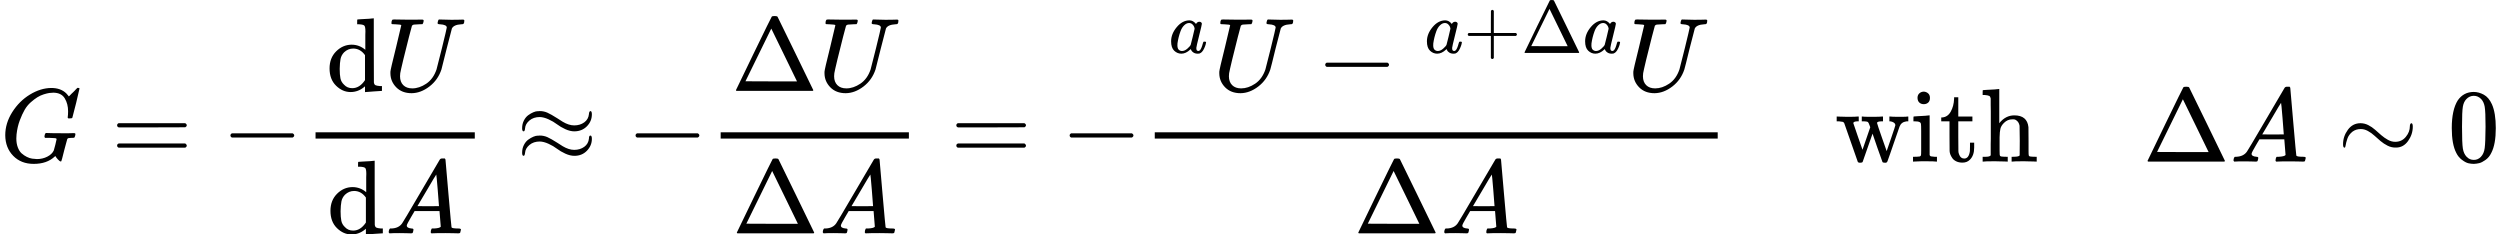 <?xml version="1.0" encoding="UTF-8" standalone="no" ?>
<svg xmlns="http://www.w3.org/2000/svg" width="432.744px" height="40.584px" viewBox="0 -1545.3 23909 2242.3" xmlns:xlink="http://www.w3.org/1999/xlink" aria-hidden="true" style=""><defs><path id="MJX-63-TEX-I-1D43A" d="M50 252Q50 367 117 473T286 641T490 704Q580 704 633 653Q642 643 648 636T656 626L657 623Q660 623 684 649Q691 655 699 663T715 679T725 690L740 705H746Q760 705 760 698Q760 694 728 561Q692 422 692 421Q690 416 687 415T669 413H653Q647 419 647 422Q647 423 648 429T650 449T651 481Q651 552 619 605T510 659Q492 659 471 656T418 643T357 615T294 567T236 496T189 394T158 260Q156 242 156 221Q156 173 170 136T206 79T256 45T308 28T353 24Q407 24 452 47T514 106Q517 114 529 161T541 214Q541 222 528 224T468 227H431Q425 233 425 235T427 254Q431 267 437 273H454Q494 271 594 271Q634 271 659 271T695 272T707 272Q721 272 721 263Q721 261 719 249Q714 230 709 228Q706 227 694 227Q674 227 653 224Q646 221 643 215T629 164Q620 131 614 108Q589 6 586 3Q584 1 581 1Q571 1 553 21T530 52Q530 53 528 52T522 47Q448 -22 322 -22Q201 -22 126 55T50 252Z"></path><path id="MJX-63-TEX-N-3D" d="M56 347Q56 360 70 367H707Q722 359 722 347Q722 336 708 328L390 327H72Q56 332 56 347ZM56 153Q56 168 72 173H708Q722 163 722 153Q722 140 707 133H70Q56 140 56 153Z"></path><path id="MJX-63-TEX-N-2212" d="M84 237T84 250T98 270H679Q694 262 694 250T679 230H98Q84 237 84 250Z"></path><path id="MJX-63-TEX-N-64" d="M376 495Q376 511 376 535T377 568Q377 613 367 624T316 637H298V660Q298 683 300 683L310 684Q320 685 339 686T376 688Q393 689 413 690T443 693T454 694H457V390Q457 84 458 81Q461 61 472 55T517 46H535V0Q533 0 459 -5T380 -11H373V44L365 37Q307 -11 235 -11Q158 -11 96 50T34 215Q34 315 97 378T244 442Q319 442 376 393V495ZM373 342Q328 405 260 405Q211 405 173 369Q146 341 139 305T131 211Q131 155 138 120T173 59Q203 26 251 26Q322 26 373 103V342Z"></path><path id="MJX-63-TEX-I-1D448" d="M107 637Q73 637 71 641Q70 643 70 649Q70 673 81 682Q83 683 98 683Q139 681 234 681Q268 681 297 681T342 682T362 682Q378 682 378 672Q378 670 376 658Q371 641 366 638H364Q362 638 359 638T352 638T343 637T334 637Q295 636 284 634T266 623Q265 621 238 518T184 302T154 169Q152 155 152 140Q152 86 183 55T269 24Q336 24 403 69T501 205L552 406Q599 598 599 606Q599 633 535 637Q511 637 511 648Q511 650 513 660Q517 676 519 679T529 683Q532 683 561 682T645 680Q696 680 723 681T752 682Q767 682 767 672Q767 650 759 642Q756 637 737 637Q666 633 648 597Q646 592 598 404Q557 235 548 205Q515 105 433 42T263 -22Q171 -22 116 34T60 167V183Q60 201 115 421Q164 622 164 628Q164 635 107 637Z"></path><path id="MJX-63-TEX-I-1D434" d="M208 74Q208 50 254 46Q272 46 272 35Q272 34 270 22Q267 8 264 4T251 0Q249 0 239 0T205 1T141 2Q70 2 50 0H42Q35 7 35 11Q37 38 48 46H62Q132 49 164 96Q170 102 345 401T523 704Q530 716 547 716H555H572Q578 707 578 706L606 383Q634 60 636 57Q641 46 701 46Q726 46 726 36Q726 34 723 22Q720 7 718 4T704 0Q701 0 690 0T651 1T578 2Q484 2 455 0H443Q437 6 437 9T439 27Q443 40 445 43L449 46H469Q523 49 533 63L521 213H283L249 155Q208 86 208 74ZM516 260Q516 271 504 416T490 562L463 519Q447 492 400 412L310 260L413 259Q516 259 516 260Z"></path><path id="MJX-63-TEX-N-2248" d="M55 319Q55 360 72 393T114 444T163 472T205 482Q207 482 213 482T223 483Q262 483 296 468T393 413L443 381Q502 346 553 346Q609 346 649 375T694 454Q694 465 698 474T708 483Q722 483 722 452Q722 386 675 338T555 289Q514 289 468 310T388 357T308 404T224 426Q164 426 125 393T83 318Q81 289 69 289Q55 289 55 319ZM55 85Q55 126 72 159T114 210T163 238T205 248Q207 248 213 248T223 249Q262 249 296 234T393 179L443 147Q502 112 553 112Q609 112 649 141T694 220Q694 249 708 249T722 217Q722 153 675 104T555 55Q514 55 468 76T388 123T308 170T224 192Q164 192 125 159T83 84Q80 55 69 55Q55 55 55 85Z"></path><path id="MJX-63-TEX-N-394" d="M51 0Q46 4 46 7Q46 9 215 357T388 709Q391 716 416 716Q439 716 444 709Q447 705 616 357T786 7Q786 4 781 0H51ZM507 344L384 596L137 92L383 91H630Q630 93 507 344Z"></path><path id="MJX-63-TEX-I-1D44E" d="M33 157Q33 258 109 349T280 441Q331 441 370 392Q386 422 416 422Q429 422 439 414T449 394Q449 381 412 234T374 68Q374 43 381 35T402 26Q411 27 422 35Q443 55 463 131Q469 151 473 152Q475 153 483 153H487Q506 153 506 144Q506 138 501 117T481 63T449 13Q436 0 417 -8Q409 -10 393 -10Q359 -10 336 5T306 36L300 51Q299 52 296 50Q294 48 292 46Q233 -10 172 -10Q117 -10 75 30T33 157ZM351 328Q351 334 346 350T323 385T277 405Q242 405 210 374T160 293Q131 214 119 129Q119 126 119 118T118 106Q118 61 136 44T179 26Q217 26 254 59T298 110Q300 114 325 217T351 328Z"></path><path id="MJX-63-TEX-N-2B" d="M56 237T56 250T70 270H369V420L370 570Q380 583 389 583Q402 583 409 568V270H707Q722 262 722 250T707 230H409V-68Q401 -82 391 -82H389H387Q375 -82 369 -68V230H70Q56 237 56 250Z"></path><path id="MJX-63-TEX-N-77" d="M90 368Q84 378 76 380T40 385H18V431H24L43 430Q62 430 84 429T116 428Q206 428 221 431H229V385H215Q177 383 177 368Q177 367 221 239L265 113L339 328L333 345Q323 374 316 379Q308 384 278 385H258V431H264Q270 428 348 428Q439 428 454 431H461V385H452Q404 385 404 369Q404 366 418 324T449 234T481 143L496 100L537 219Q579 341 579 347Q579 363 564 373T530 385H522V431H529Q541 428 624 428Q692 428 698 431H703V385H697Q696 385 691 385T682 384Q635 377 619 334L559 161Q546 124 528 71Q508 12 503 1T487 -11H479Q460 -11 456 -4Q455 -3 407 133L361 267Q359 263 266 -4Q261 -11 243 -11H238Q225 -11 220 -3L90 368Z"></path><path id="MJX-63-TEX-N-69" d="M69 609Q69 637 87 653T131 669Q154 667 171 652T188 609Q188 579 171 564T129 549Q104 549 87 564T69 609ZM247 0Q232 3 143 3Q132 3 106 3T56 1L34 0H26V46H42Q70 46 91 49Q100 53 102 60T104 102V205V293Q104 345 102 359T88 378Q74 385 41 385H30V408Q30 431 32 431L42 432Q52 433 70 434T106 436Q123 437 142 438T171 441T182 442H185V62Q190 52 197 50T232 46H255V0H247Z"></path><path id="MJX-63-TEX-N-74" d="M27 422Q80 426 109 478T141 600V615H181V431H316V385H181V241Q182 116 182 100T189 68Q203 29 238 29Q282 29 292 100Q293 108 293 146V181H333V146V134Q333 57 291 17Q264 -10 221 -10Q187 -10 162 2T124 33T105 68T98 100Q97 107 97 248V385H18V422H27Z"></path><path id="MJX-63-TEX-N-68" d="M41 46H55Q94 46 102 60V68Q102 77 102 91T102 124T102 167T103 217T103 272T103 329Q103 366 103 407T103 482T102 542T102 586T102 603Q99 622 88 628T43 637H25V660Q25 683 27 683L37 684Q47 685 66 686T103 688Q120 689 140 690T170 693T181 694H184V367Q244 442 328 442Q451 442 463 329Q464 322 464 190V104Q464 66 466 59T477 49Q498 46 526 46H542V0H534L510 1Q487 2 460 2T422 3Q319 3 310 0H302V46H318Q379 46 379 62Q380 64 380 200Q379 335 378 343Q372 371 358 385T334 402T308 404Q263 404 229 370Q202 343 195 315T187 232V168V108Q187 78 188 68T191 55T200 49Q221 46 249 46H265V0H257L234 1Q210 2 183 2T145 3Q42 3 33 0H25V46H41Z"></path><path id="MJX-63-TEX-N-223C" d="M55 166Q55 241 101 304T222 367Q260 367 296 349T362 304T421 252T484 208T554 189Q616 189 655 236T694 338Q694 350 698 358T708 367Q722 367 722 334Q722 260 677 197T562 134H554Q517 134 481 152T414 196T355 248T292 293T223 311Q179 311 145 286Q109 257 96 218T80 156T69 133Q55 133 55 166Z"></path><path id="MJX-63-TEX-N-30" d="M96 585Q152 666 249 666Q297 666 345 640T423 548Q460 465 460 320Q460 165 417 83Q397 41 362 16T301 -15T250 -22Q224 -22 198 -16T137 16T82 83Q39 165 39 320Q39 494 96 585ZM321 597Q291 629 250 629Q208 629 178 597Q153 571 145 525T137 333Q137 175 145 125T181 46Q209 16 250 16Q290 16 318 46Q347 76 354 130T362 333Q362 478 354 524T321 597Z"></path></defs><g stroke="#000000" fill="#000000" stroke-width="0" transform="scale(1,-1)"><g data-mml-node="math"><g data-mml-node="mi"><use data-c="1D43A" xlink:href="#MJX-63-TEX-I-1D43A"></use></g><g data-mml-node="mo" transform="translate(1063.8,0)"><use data-c="3D" xlink:href="#MJX-63-TEX-N-3D"></use></g><g data-mml-node="mo" transform="translate(2119.6,0)"><use data-c="2212" xlink:href="#MJX-63-TEX-N-2212"></use></g><g data-mml-node="mfrac" transform="translate(2897.6,0)"><g data-mml-node="mrow" transform="translate(220,676)"><g data-mml-node="TeXAtom" data-mjx-texclass="ORD"><g data-mml-node="mi"><use data-c="64" xlink:href="#MJX-63-TEX-N-64"></use></g></g><g data-mml-node="mi" transform="translate(556,0)"><use data-c="1D448" xlink:href="#MJX-63-TEX-I-1D448"></use></g></g><g data-mml-node="mrow" transform="translate(228.5,-686)"><g data-mml-node="TeXAtom" data-mjx-texclass="ORD"><g data-mml-node="mi"><use data-c="64" xlink:href="#MJX-63-TEX-N-64"></use></g></g><g data-mml-node="mi" transform="translate(556,0)"><use data-c="1D434" xlink:href="#MJX-63-TEX-I-1D434"></use></g></g><rect width="1523" height="60" x="120" y="220"></rect></g><g data-mml-node="mo" transform="translate(4938.3,0)"><use data-c="2248" xlink:href="#MJX-63-TEX-N-2248"></use></g><g data-mml-node="mo" transform="translate(5994.1,0)"><use data-c="2212" xlink:href="#MJX-63-TEX-N-2212"></use></g><g data-mml-node="mfrac" transform="translate(6772.1,0)"><g data-mml-node="mrow" transform="translate(220,676)"><g data-mml-node="mi"><use data-c="394" xlink:href="#MJX-63-TEX-N-394"></use></g><g data-mml-node="mi" transform="translate(833,0)"><use data-c="1D448" xlink:href="#MJX-63-TEX-I-1D448"></use></g></g><g data-mml-node="mrow" transform="translate(228.5,-686)"><g data-mml-node="mi"><use data-c="394" xlink:href="#MJX-63-TEX-N-394"></use></g><g data-mml-node="mi" transform="translate(833,0)"><use data-c="1D434" xlink:href="#MJX-63-TEX-I-1D434"></use></g></g><rect width="1800" height="60" x="120" y="220"></rect></g><g data-mml-node="mo" transform="translate(9089.9,0)"><use data-c="3D" xlink:href="#MJX-63-TEX-N-3D"></use></g><g data-mml-node="mo" transform="translate(10145.7,0)"><use data-c="2212" xlink:href="#MJX-63-TEX-N-2212"></use></g><g data-mml-node="mfrac" transform="translate(10923.7,0)"><g data-mml-node="mrow" transform="translate(220,676)"><g data-mml-node="msup"><g data-mml-node="TeXAtom" data-mjx-texclass="ORD"></g><g data-mml-node="TeXAtom" transform="translate(33,363) scale(0.707)" data-mjx-texclass="ORD"><g data-mml-node="mi"><use data-c="1D44E" xlink:href="#MJX-63-TEX-I-1D44E"></use></g></g></g><g data-mml-node="mi" transform="translate(457.1,0)"><use data-c="1D448" xlink:href="#MJX-63-TEX-I-1D448"></use></g><g data-mml-node="mo" transform="translate(1446.3,0)"><use data-c="2212" xlink:href="#MJX-63-TEX-N-2212"></use></g><g data-mml-node="msup" transform="translate(2446.5,0)"><g data-mml-node="TeXAtom" data-mjx-texclass="ORD"></g><g data-mml-node="TeXAtom" transform="translate(33,363) scale(0.707)" data-mjx-texclass="ORD"><g data-mml-node="mi"><use data-c="1D44E" xlink:href="#MJX-63-TEX-I-1D44E"></use></g><g data-mml-node="mo" transform="translate(529,0)"><use data-c="2B" xlink:href="#MJX-63-TEX-N-2B"></use></g><g data-mml-node="mi" transform="translate(1307,0)"><use data-c="394" xlink:href="#MJX-63-TEX-N-394"></use></g><g data-mml-node="mi" transform="translate(2140,0)"><use data-c="1D44E" xlink:href="#MJX-63-TEX-I-1D44E"></use></g></g></g><g data-mml-node="mi" transform="translate(4416.8,0)"><use data-c="1D448" xlink:href="#MJX-63-TEX-I-1D448"></use></g></g><g data-mml-node="mrow" transform="translate(2020.4,-686)"><g data-mml-node="mi"><use data-c="394" xlink:href="#MJX-63-TEX-N-394"></use></g><g data-mml-node="mi" transform="translate(833,0)"><use data-c="1D434" xlink:href="#MJX-63-TEX-I-1D434"></use></g></g><rect width="5383.8" height="60" x="120" y="220"></rect></g><g data-mml-node="mstyle" transform="translate(16547.4,0)"><g data-mml-node="mspace"></g></g><g data-mml-node="mtext" transform="translate(17547.4,0)"><use data-c="77" xlink:href="#MJX-63-TEX-N-77"></use><use data-c="69" xlink:href="#MJX-63-TEX-N-69" transform="translate(722,0)"></use><use data-c="74" xlink:href="#MJX-63-TEX-N-74" transform="translate(1000,0)"></use><use data-c="68" xlink:href="#MJX-63-TEX-N-68" transform="translate(1389,0)"></use></g><g data-mml-node="mstyle" transform="translate(19492.4,0)"><g data-mml-node="mspace"></g></g><g data-mml-node="mi" transform="translate(20492.4,0)"><use data-c="394" xlink:href="#MJX-63-TEX-N-394"></use></g><g data-mml-node="mi" transform="translate(21325.4,0)"><use data-c="1D434" xlink:href="#MJX-63-TEX-I-1D434"></use></g><g data-mml-node="mo" transform="translate(22353.2,0)"><use data-c="223C" xlink:href="#MJX-63-TEX-N-223C"></use></g><g data-mml-node="mn" transform="translate(23409,0)"><use data-c="30" xlink:href="#MJX-63-TEX-N-30"></use></g></g></g></svg>